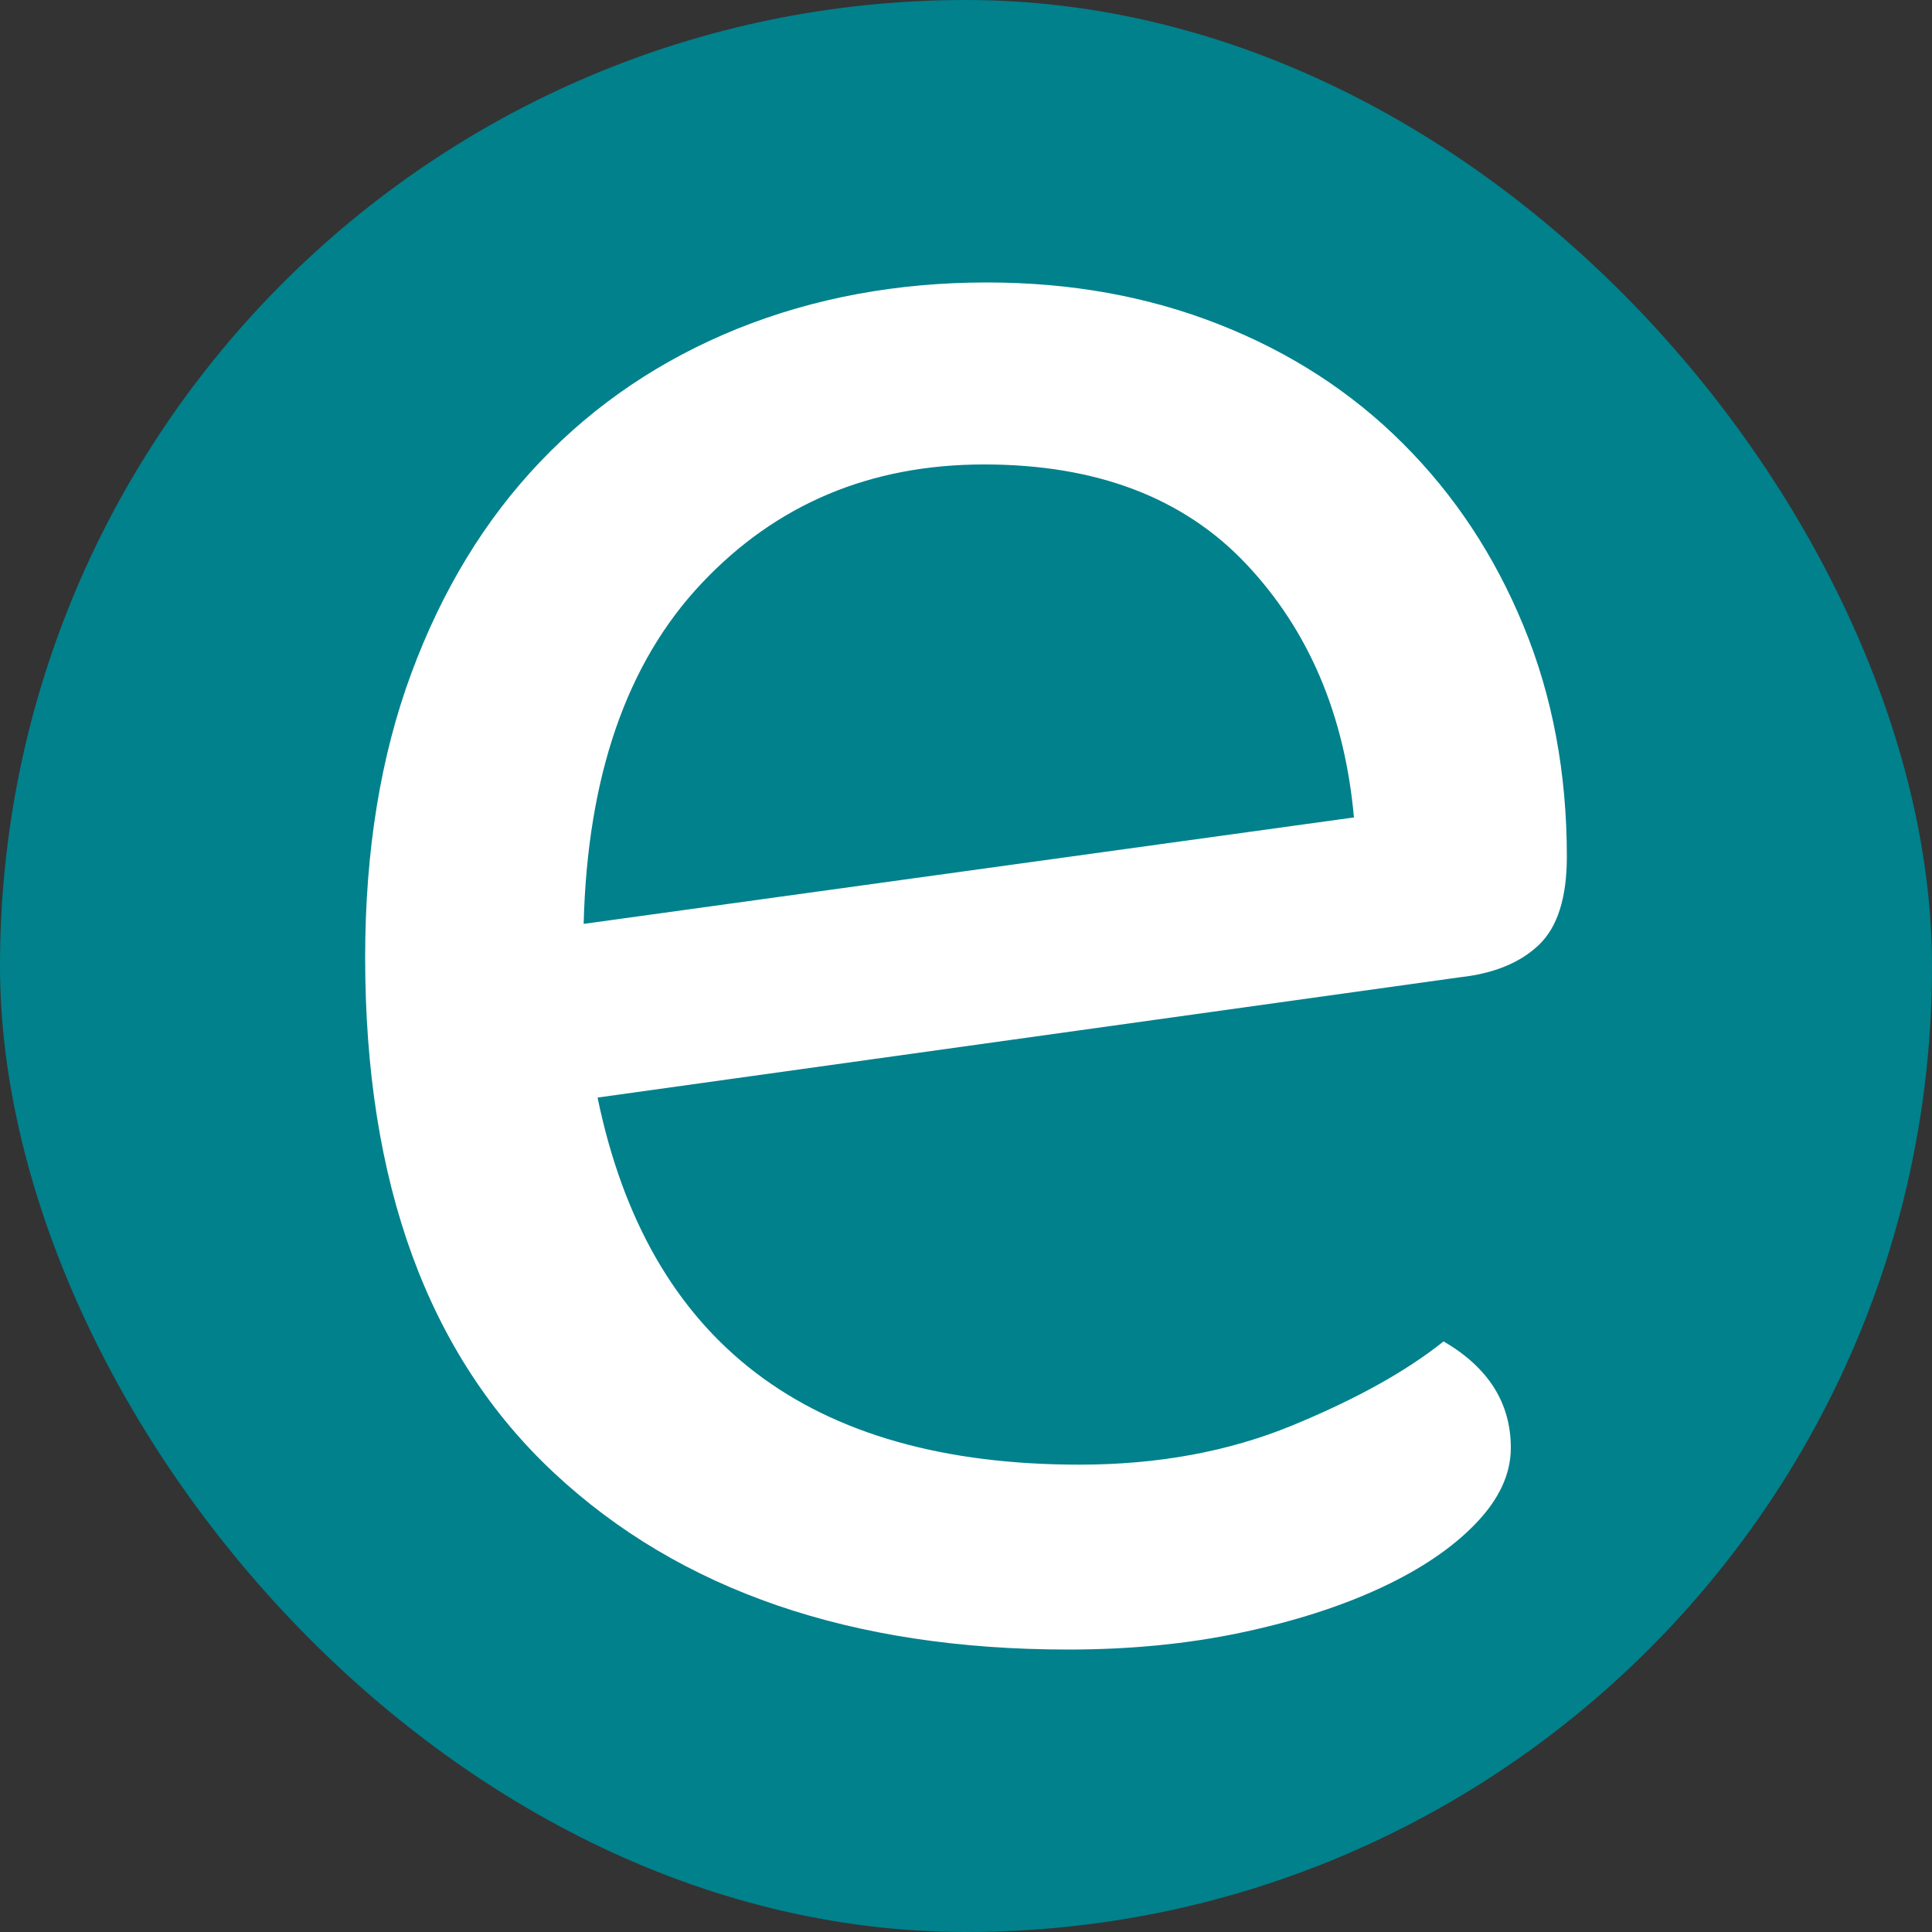 <svg xmlns="http://www.w3.org/2000/svg" width="256" height="256" viewBox="0 0 100 100"><rect x="0" y="0" width="100" height="100" fill="#333333" stroke="none"/><rect width="100" height="100" rx="50" fill="#00818c"></rect><path fill="#fff" d="M75.59 50.58L30.93 56.81Q34.85 75.81 55.87 75.81L55.87 75.81Q61.96 75.81 66.89 73.78Q71.82 71.75 74.72 69.43L74.72 69.43Q78.20 71.46 78.20 74.94L78.20 74.94Q78.20 76.97 76.39 78.85Q74.58 80.74 71.46 82.19Q68.34 83.64 64.21 84.51Q60.08 85.38 55.29 85.38L55.29 85.38Q38.47 85.38 28.68 76.24Q18.90 67.11 18.90 49.56L18.90 49.56Q18.90 41.30 21.29 34.85Q23.68 28.39 27.96 23.90Q32.24 19.41 38.18 17.01Q44.13 14.62 51.09 14.62L51.09 14.62Q57.61 14.62 63.12 16.80Q68.63 18.97 72.62 22.96Q76.61 26.94 78.85 32.38Q81.10 37.82 81.10 44.34L81.10 44.34Q81.10 47.53 79.65 48.91Q78.20 50.29 75.59 50.58L75.59 50.58ZM50.94 24.04L50.94 24.04Q42.10 24.04 36.30 30.21Q30.50 36.37 30.21 47.82L30.21 47.82L70.08 42.31Q69.36 34.34 64.50 29.19Q59.64 24.04 50.94 24.04Z"></path></svg>